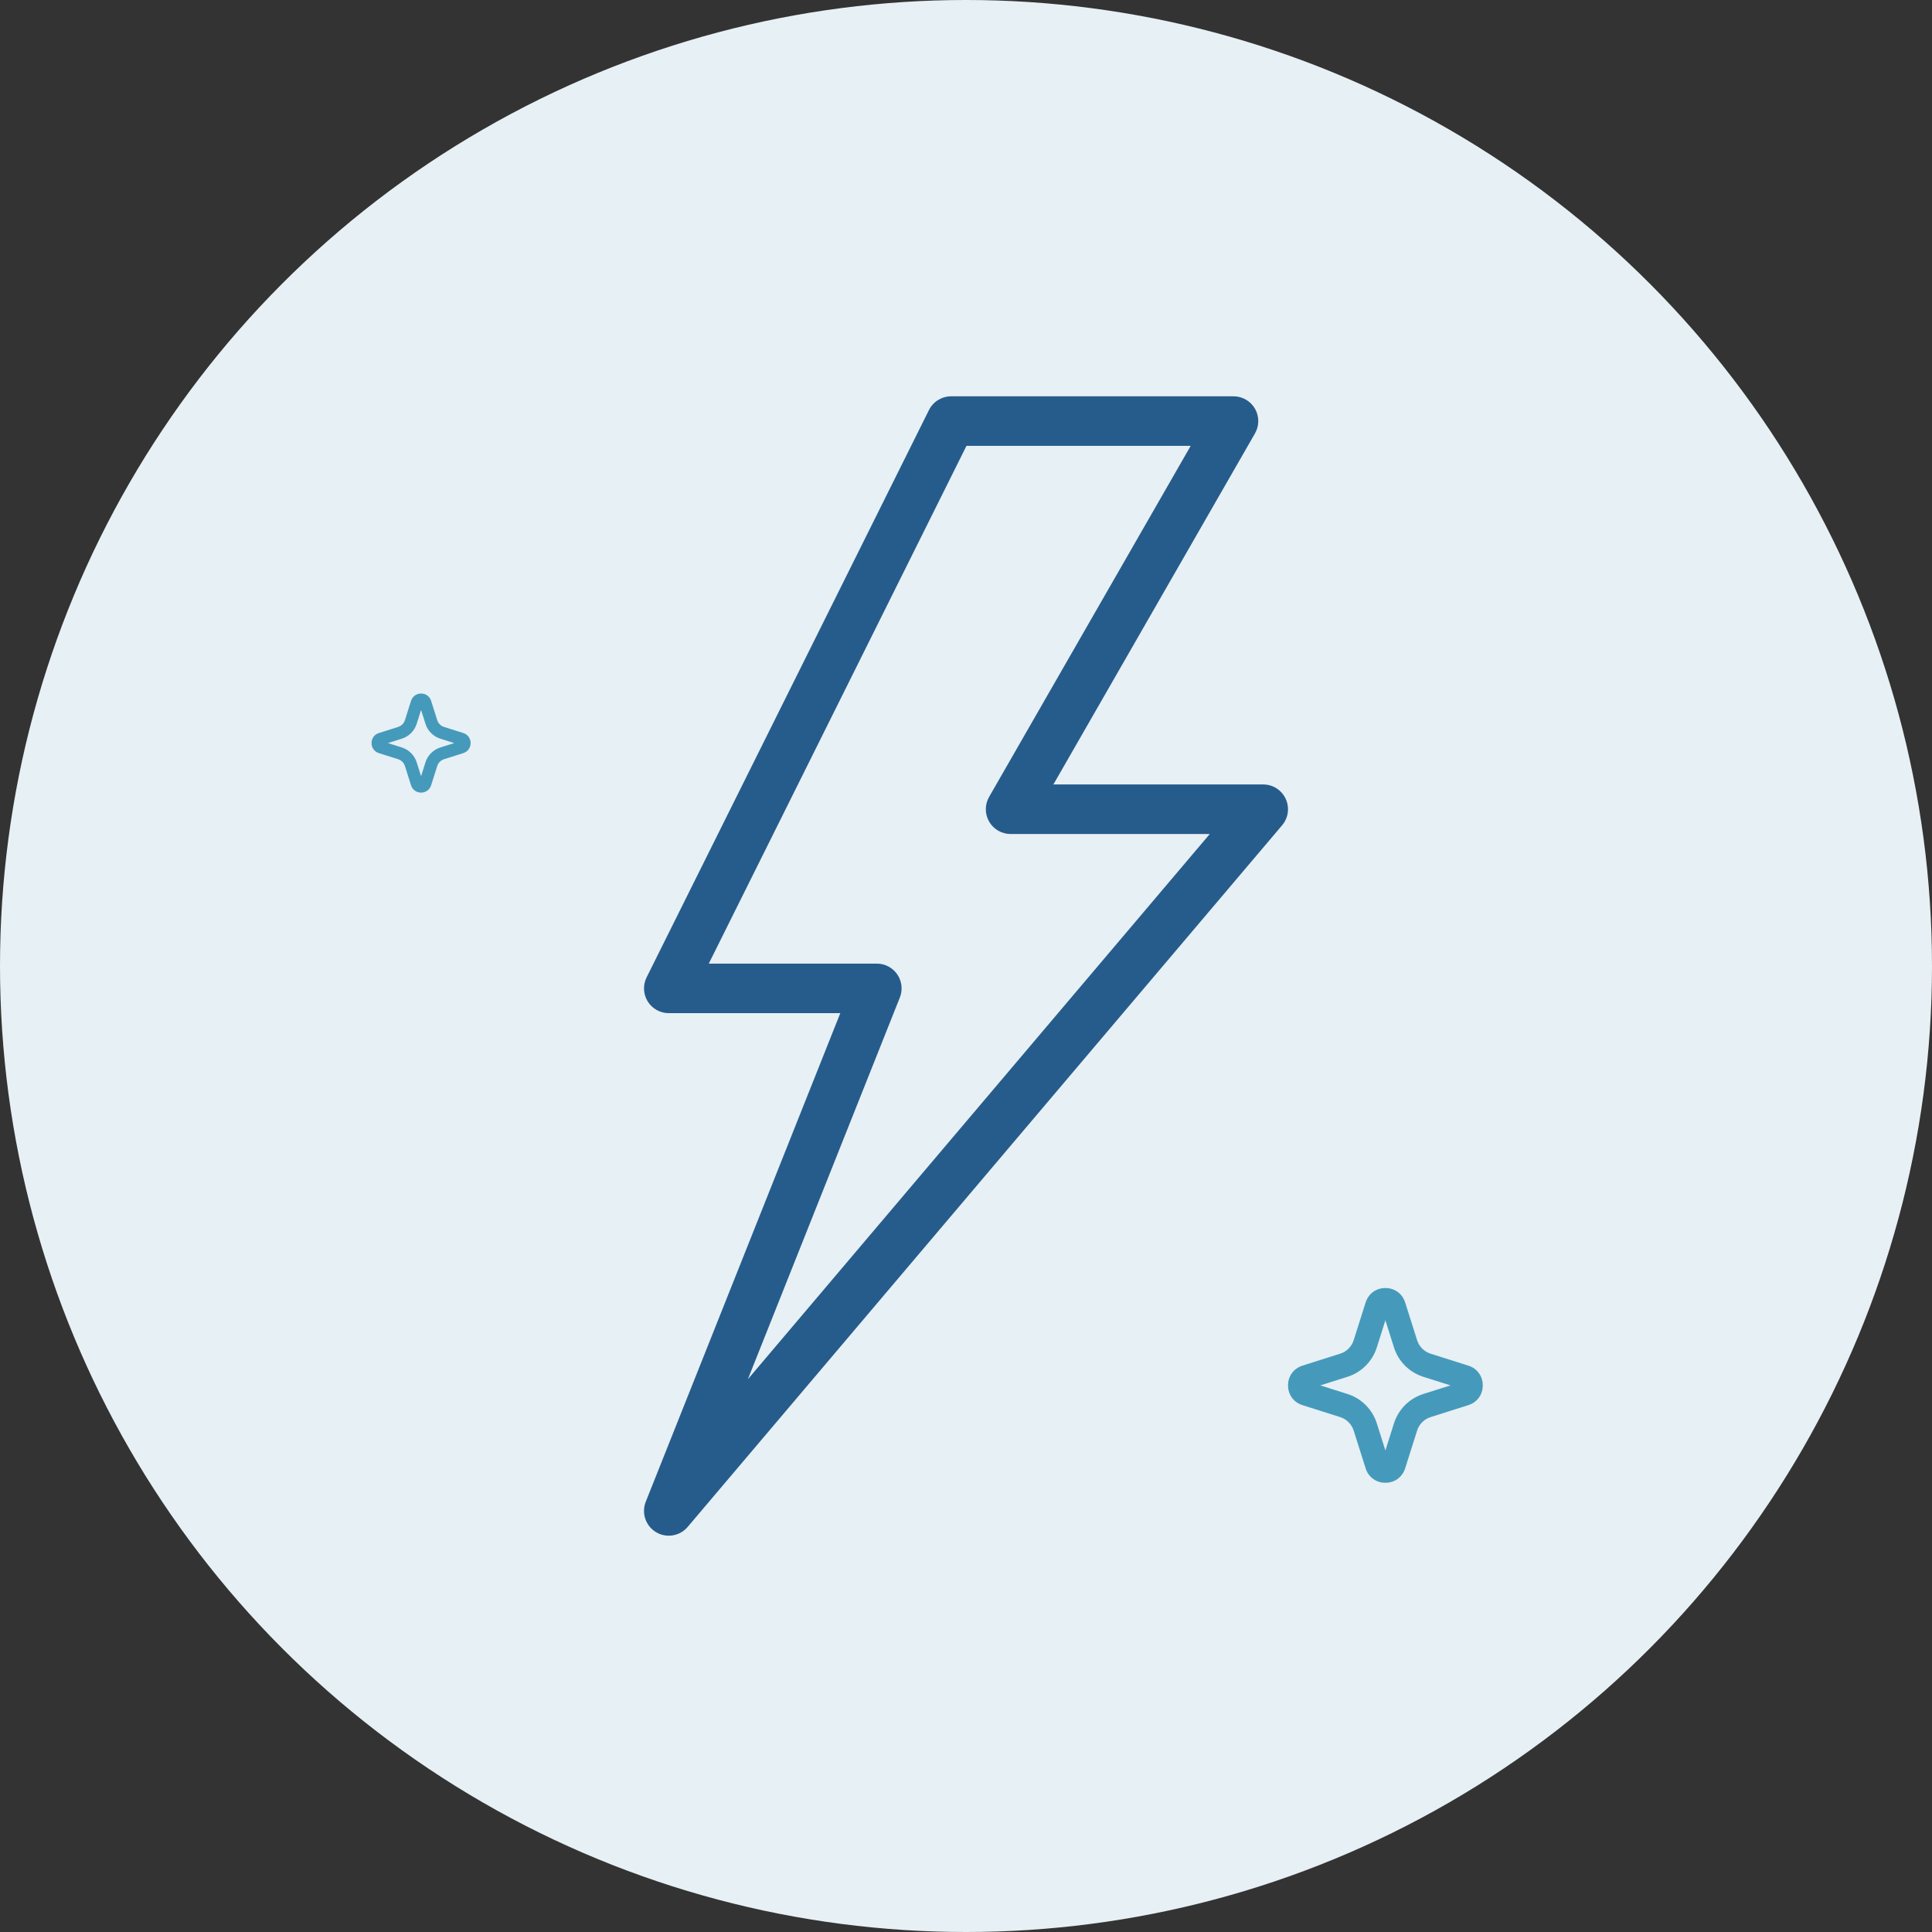 <svg width="78" height="78" viewBox="0 0 78 78" fill="none" xmlns="http://www.w3.org/2000/svg">
<rect x="0" y="0" width="78" height="78" fill="#333333" stroke="none"/>
<circle cx="39" cy="39" r="39" fill="#E7F0F4"/>
<path fill-rule="evenodd" clip-rule="evenodd" d="M55.932 53.304L55.585 54.402C55.406 54.965 54.965 55.406 54.402 55.585L53.304 55.932L54.402 56.279C54.965 56.458 55.406 56.899 55.585 57.462L55.932 58.56L56.279 57.462C56.458 56.899 56.899 56.458 57.462 56.279L58.56 55.932L57.462 55.585C56.899 55.406 56.458 54.965 56.279 54.402L55.932 53.304ZM56.73 52.585C56.483 51.805 55.38 51.805 55.134 52.585L54.652 54.106C54.57 54.366 54.366 54.57 54.106 54.652L52.585 55.134C51.805 55.38 51.805 56.483 52.585 56.73L54.106 57.212C54.366 57.294 54.57 57.498 54.652 57.758L55.134 59.279C55.38 60.059 56.483 60.059 56.73 59.279L57.212 57.758C57.294 57.498 57.498 57.294 57.758 57.212L59.279 56.73C60.059 56.483 60.059 55.38 59.279 55.134L57.758 54.652C57.498 54.57 57.294 54.366 57.212 54.106L56.73 52.585Z" fill="#459ABB"/>
<path fill-rule="evenodd" clip-rule="evenodd" d="M17 28.663L16.823 29.222C16.733 29.508 16.508 29.733 16.222 29.823L15.663 30L16.222 30.177C16.508 30.267 16.733 30.492 16.823 30.778L17 31.337L17.177 30.778C17.267 30.492 17.492 30.267 17.778 30.177L18.337 30L17.778 29.823C17.492 29.733 17.267 29.508 17.177 29.222L17 28.663ZM17.406 28.297C17.281 27.901 16.719 27.901 16.594 28.297L16.349 29.071C16.307 29.204 16.204 29.307 16.071 29.349L15.297 29.594C14.901 29.719 14.901 30.281 15.297 30.406L16.071 30.651C16.204 30.693 16.307 30.796 16.349 30.929L16.594 31.703C16.719 32.099 17.281 32.099 17.406 31.703L17.651 30.929C17.693 30.796 17.796 30.693 17.929 30.651L18.703 30.406C19.099 30.281 19.099 29.719 18.703 29.594L17.929 29.349C17.796 29.307 17.693 29.204 17.651 29.071L17.406 28.297Z" fill="#459ABB"/>
<path fill-rule="evenodd" clip-rule="evenodd" d="M37.505 16.554C37.674 16.215 38.021 16 38.4 16H49.8C50.157 16 50.487 16.19 50.666 16.499C50.844 16.808 50.845 17.189 50.667 17.498L42.528 31.671H51C51.389 31.671 51.743 31.897 51.907 32.251C52.071 32.604 52.015 33.02 51.763 33.318L27.763 61.646C27.446 62.02 26.905 62.11 26.485 61.857C26.065 61.605 25.89 61.085 26.071 60.63L33.925 40.904H27C26.654 40.904 26.332 40.725 26.15 40.431C25.968 40.136 25.951 39.769 26.105 39.459L37.505 16.554ZM39.019 18L28.615 38.904H35.4C35.732 38.904 36.041 39.068 36.228 39.343C36.414 39.617 36.452 39.966 36.329 40.274L30.193 55.684L48.842 33.671H40.8C40.443 33.671 40.113 33.481 39.935 33.172C39.756 32.863 39.755 32.483 39.933 32.173L48.072 18H39.019Z" fill="#265C8C"/>
</svg>
